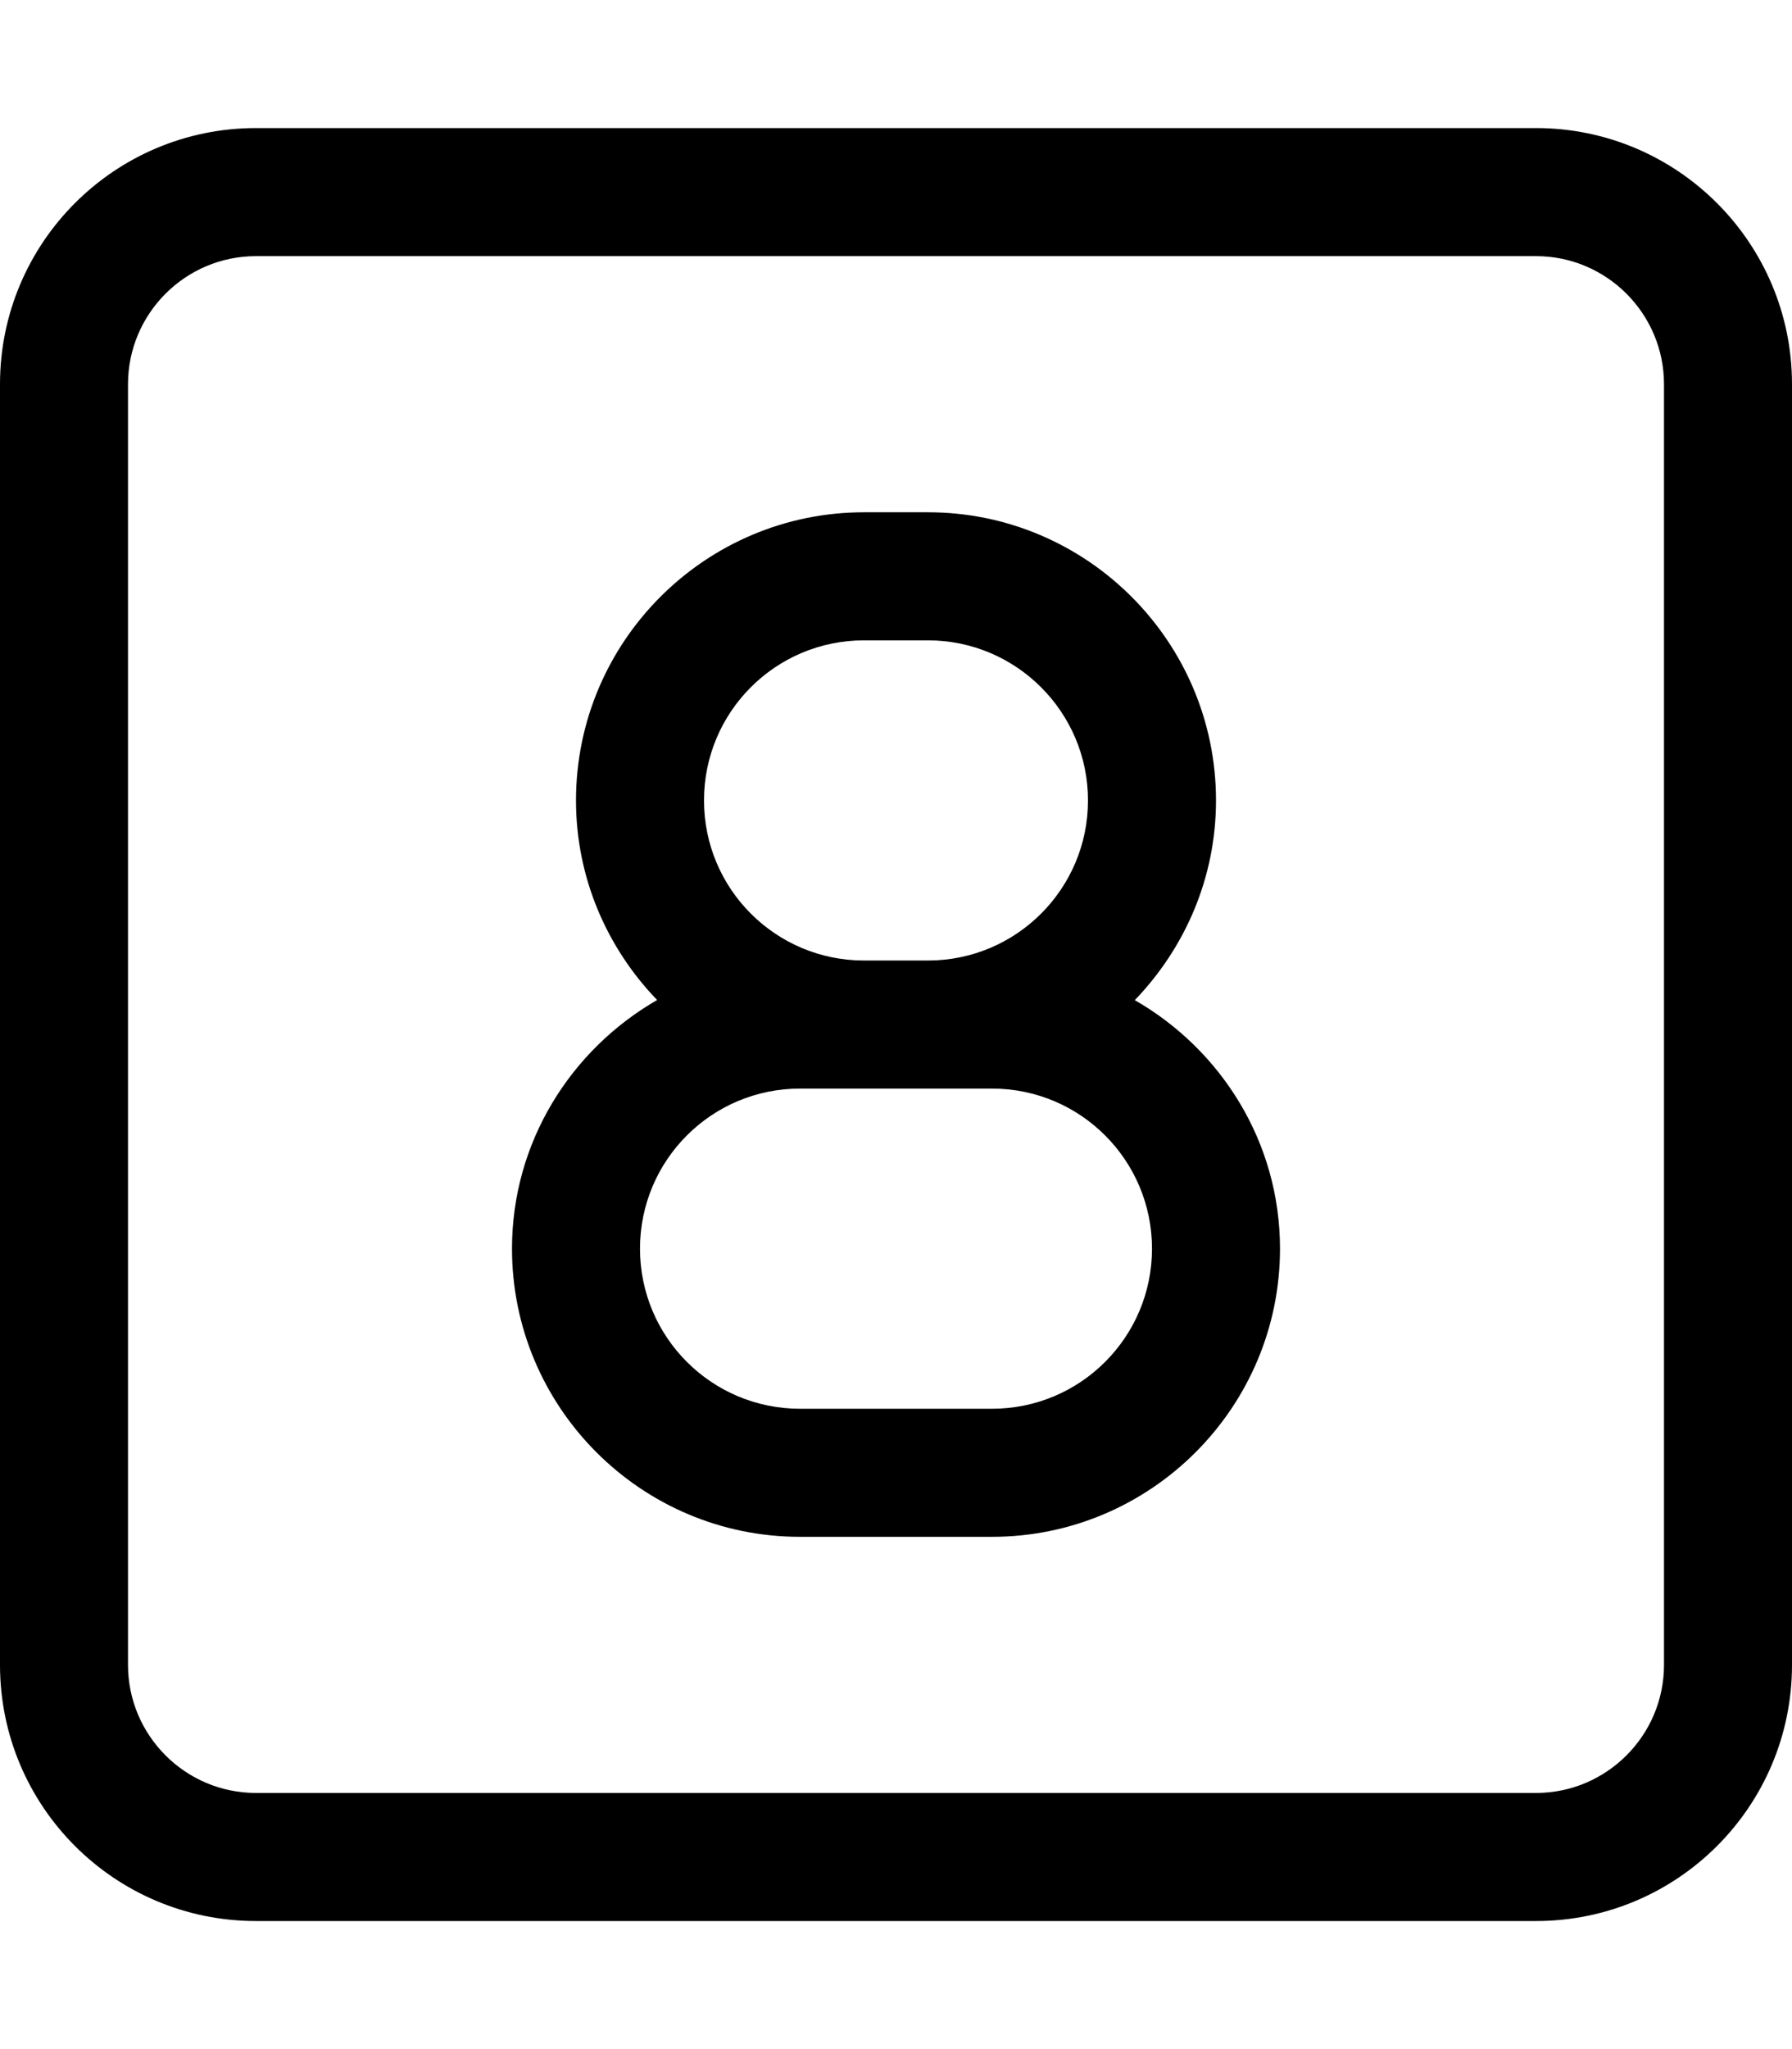 <svg xmlns="http://www.w3.org/2000/svg" viewBox="0 0 448 512"><!--! Font Awesome Pro 6.0.0 by @fontawesome - https://fontawesome.com License - https://fontawesome.com/license (Commercial License) Copyright 2022 Fonticons, Inc. --><path d="M283.7 249.9C296.2 236.9 304 219.4 304 200C304 160.3 271.7 128 232 128h-16C176.3 128 144 160.3 144 200c0 19.37 7.781 36.91 20.28 49.87C142.7 262.3 128 285.4 128 312C128 351.7 160.3 384 200 384h48C287.7 384 320 351.7 320 312C320 285.4 305.3 262.3 283.7 249.9zM216 160h16c22.06 0 40 17.94 40 40S254.1 240 232 240h-16C193.9 240 176 222.1 176 200S193.9 160 216 160zM248 352h-48C177.9 352 160 334.1 160 312S177.9 272 200 272h48C270.1 272 288 289.9 288 312S270.1 352 248 352zM384 32H64C28.65 32 0 60.65 0 96v320c0 35.35 28.65 64 64 64h320c35.35 0 64-28.65 64-64V96C448 60.65 419.3 32 384 32zM416 416c0 17.64-14.36 32-32 32H64c-17.64 0-32-14.36-32-32V96c0-17.64 14.36-32 32-32h320c17.64 0 32 14.36 32 32V416z"/></svg>